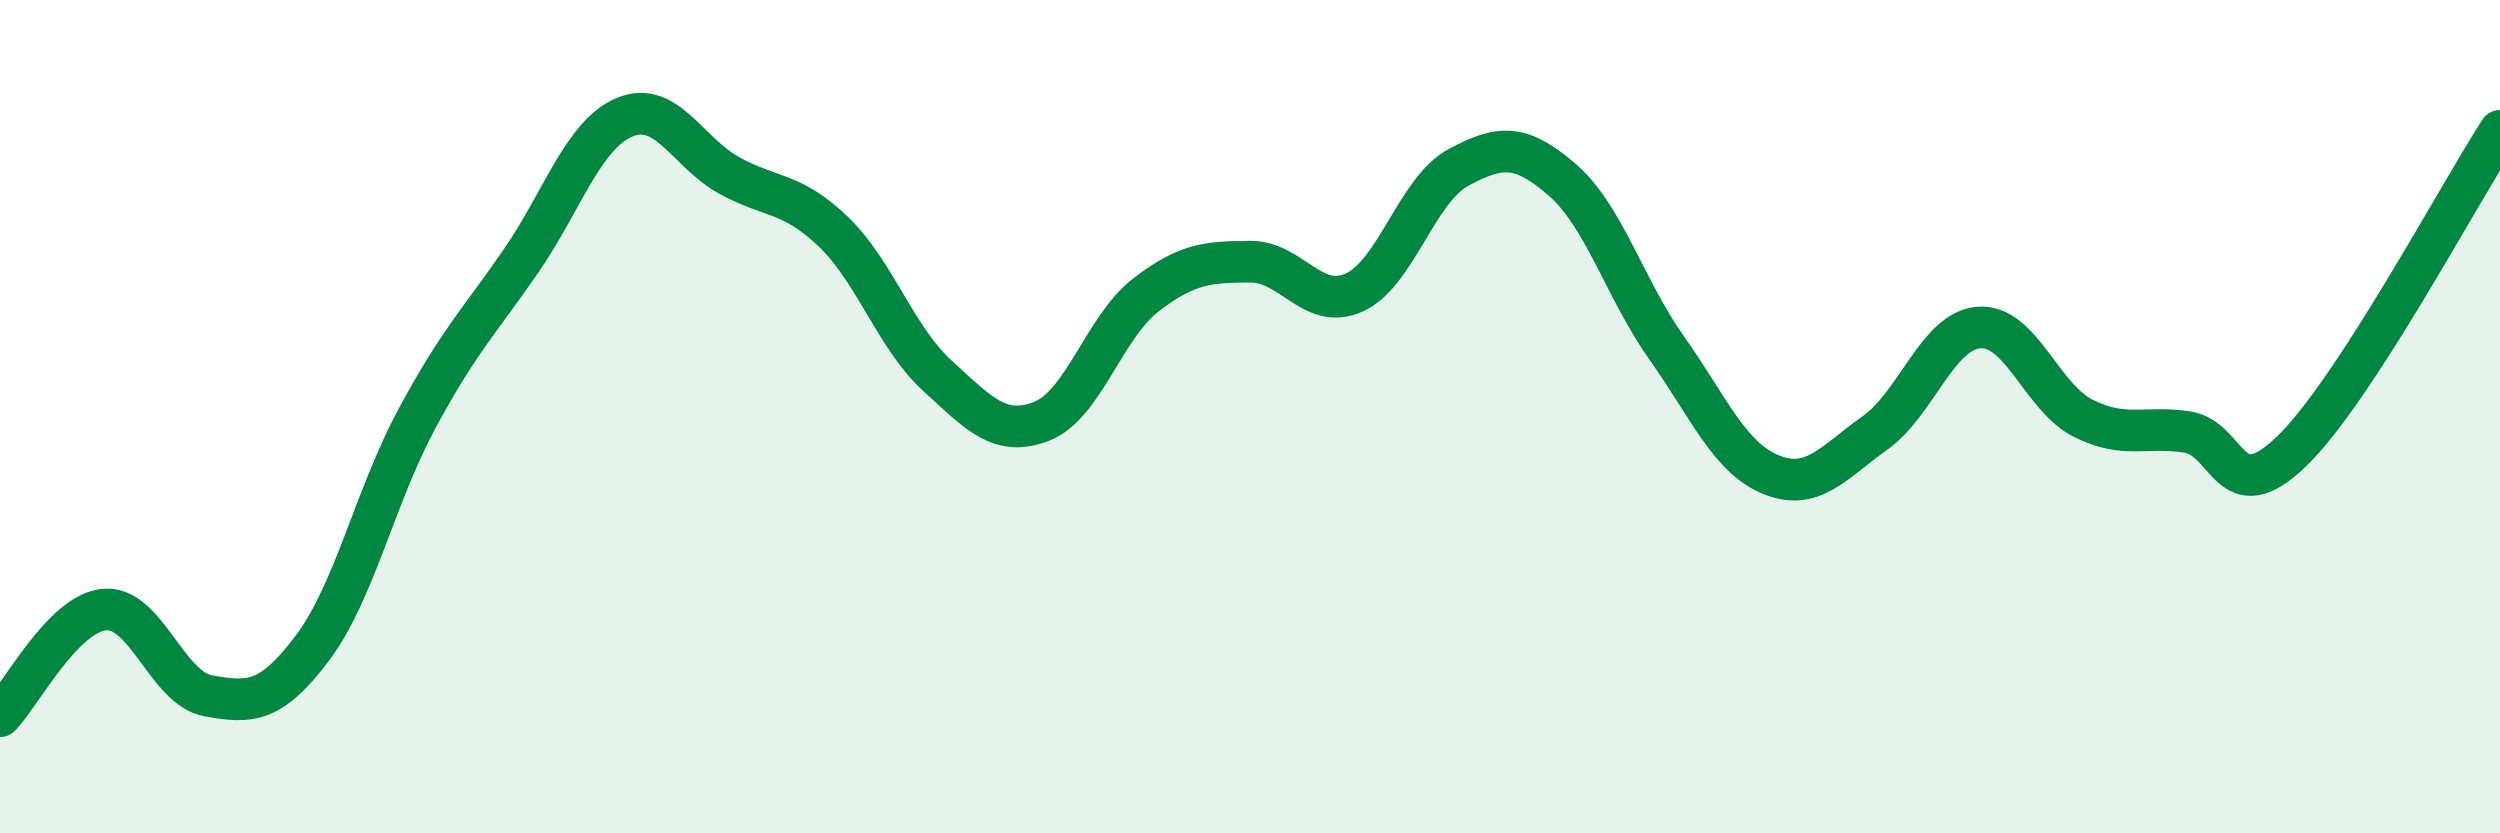 
    <svg width="60" height="20" viewBox="0 0 60 20" xmlns="http://www.w3.org/2000/svg">
      <path
        d="M 0,17.19 C 0.5,16.68 1.5,14.73 2.5,14.63 C 3.5,14.53 4,16.52 5,16.7 C 6,16.88 6.5,16.88 7.5,15.55 C 8.5,14.22 9,11.92 10,10.06 C 11,8.2 11.5,7.72 12.5,6.27 C 13.5,4.82 14,3.22 15,2.81 C 16,2.4 16.5,3.66 17.5,4.21 C 18.5,4.76 19,4.6 20,5.56 C 21,6.52 21.5,8.11 22.5,9.02 C 23.5,9.93 24,10.5 25,10.11 C 26,9.72 26.5,7.85 27.5,7.08 C 28.5,6.31 29,6.29 30,6.28 C 31,6.27 31.5,7.47 32.5,7.02 C 33.5,6.57 34,4.56 35,4.02 C 36,3.48 36.5,3.45 37.5,4.32 C 38.5,5.19 39,6.94 40,8.35 C 41,9.76 41.5,10.98 42.5,11.39 C 43.5,11.8 44,11.1 45,10.39 C 46,9.68 46.5,7.93 47.5,7.86 C 48.5,7.79 49,9.54 50,10.04 C 51,10.54 51.5,10.21 52.5,10.37 C 53.5,10.53 53.5,12.28 55,10.83 C 56.5,9.38 59,4.68 60,3.14L60 20L0 20Z"
        fill="#008740"
        opacity="0.1"
        stroke-linecap="round"
        stroke-linejoin="round"
      />
      <path
        d="M 0,17.19 C 0.5,16.68 1.5,14.73 2.5,14.63 C 3.5,14.53 4,16.52 5,16.7 C 6,16.88 6.5,16.88 7.5,15.55 C 8.5,14.22 9,11.92 10,10.06 C 11,8.2 11.5,7.72 12.5,6.27 C 13.5,4.82 14,3.22 15,2.81 C 16,2.4 16.5,3.66 17.5,4.21 C 18.5,4.76 19,4.6 20,5.56 C 21,6.52 21.5,8.11 22.5,9.02 C 23.5,9.93 24,10.5 25,10.11 C 26,9.72 26.5,7.85 27.5,7.08 C 28.5,6.31 29,6.29 30,6.28 C 31,6.27 31.5,7.47 32.5,7.02 C 33.5,6.57 34,4.56 35,4.02 C 36,3.48 36.5,3.45 37.5,4.32 C 38.5,5.19 39,6.94 40,8.35 C 41,9.76 41.5,10.98 42.5,11.39 C 43.5,11.8 44,11.1 45,10.39 C 46,9.68 46.5,7.93 47.5,7.86 C 48.5,7.79 49,9.54 50,10.04 C 51,10.54 51.5,10.21 52.5,10.37 C 53.5,10.53 53.5,12.28 55,10.83 C 56.5,9.38 59,4.68 60,3.14"
        stroke="#008740"
        stroke-width="1"
        fill="none"
        stroke-linecap="round"
        stroke-linejoin="round"
      />
    </svg>
  
